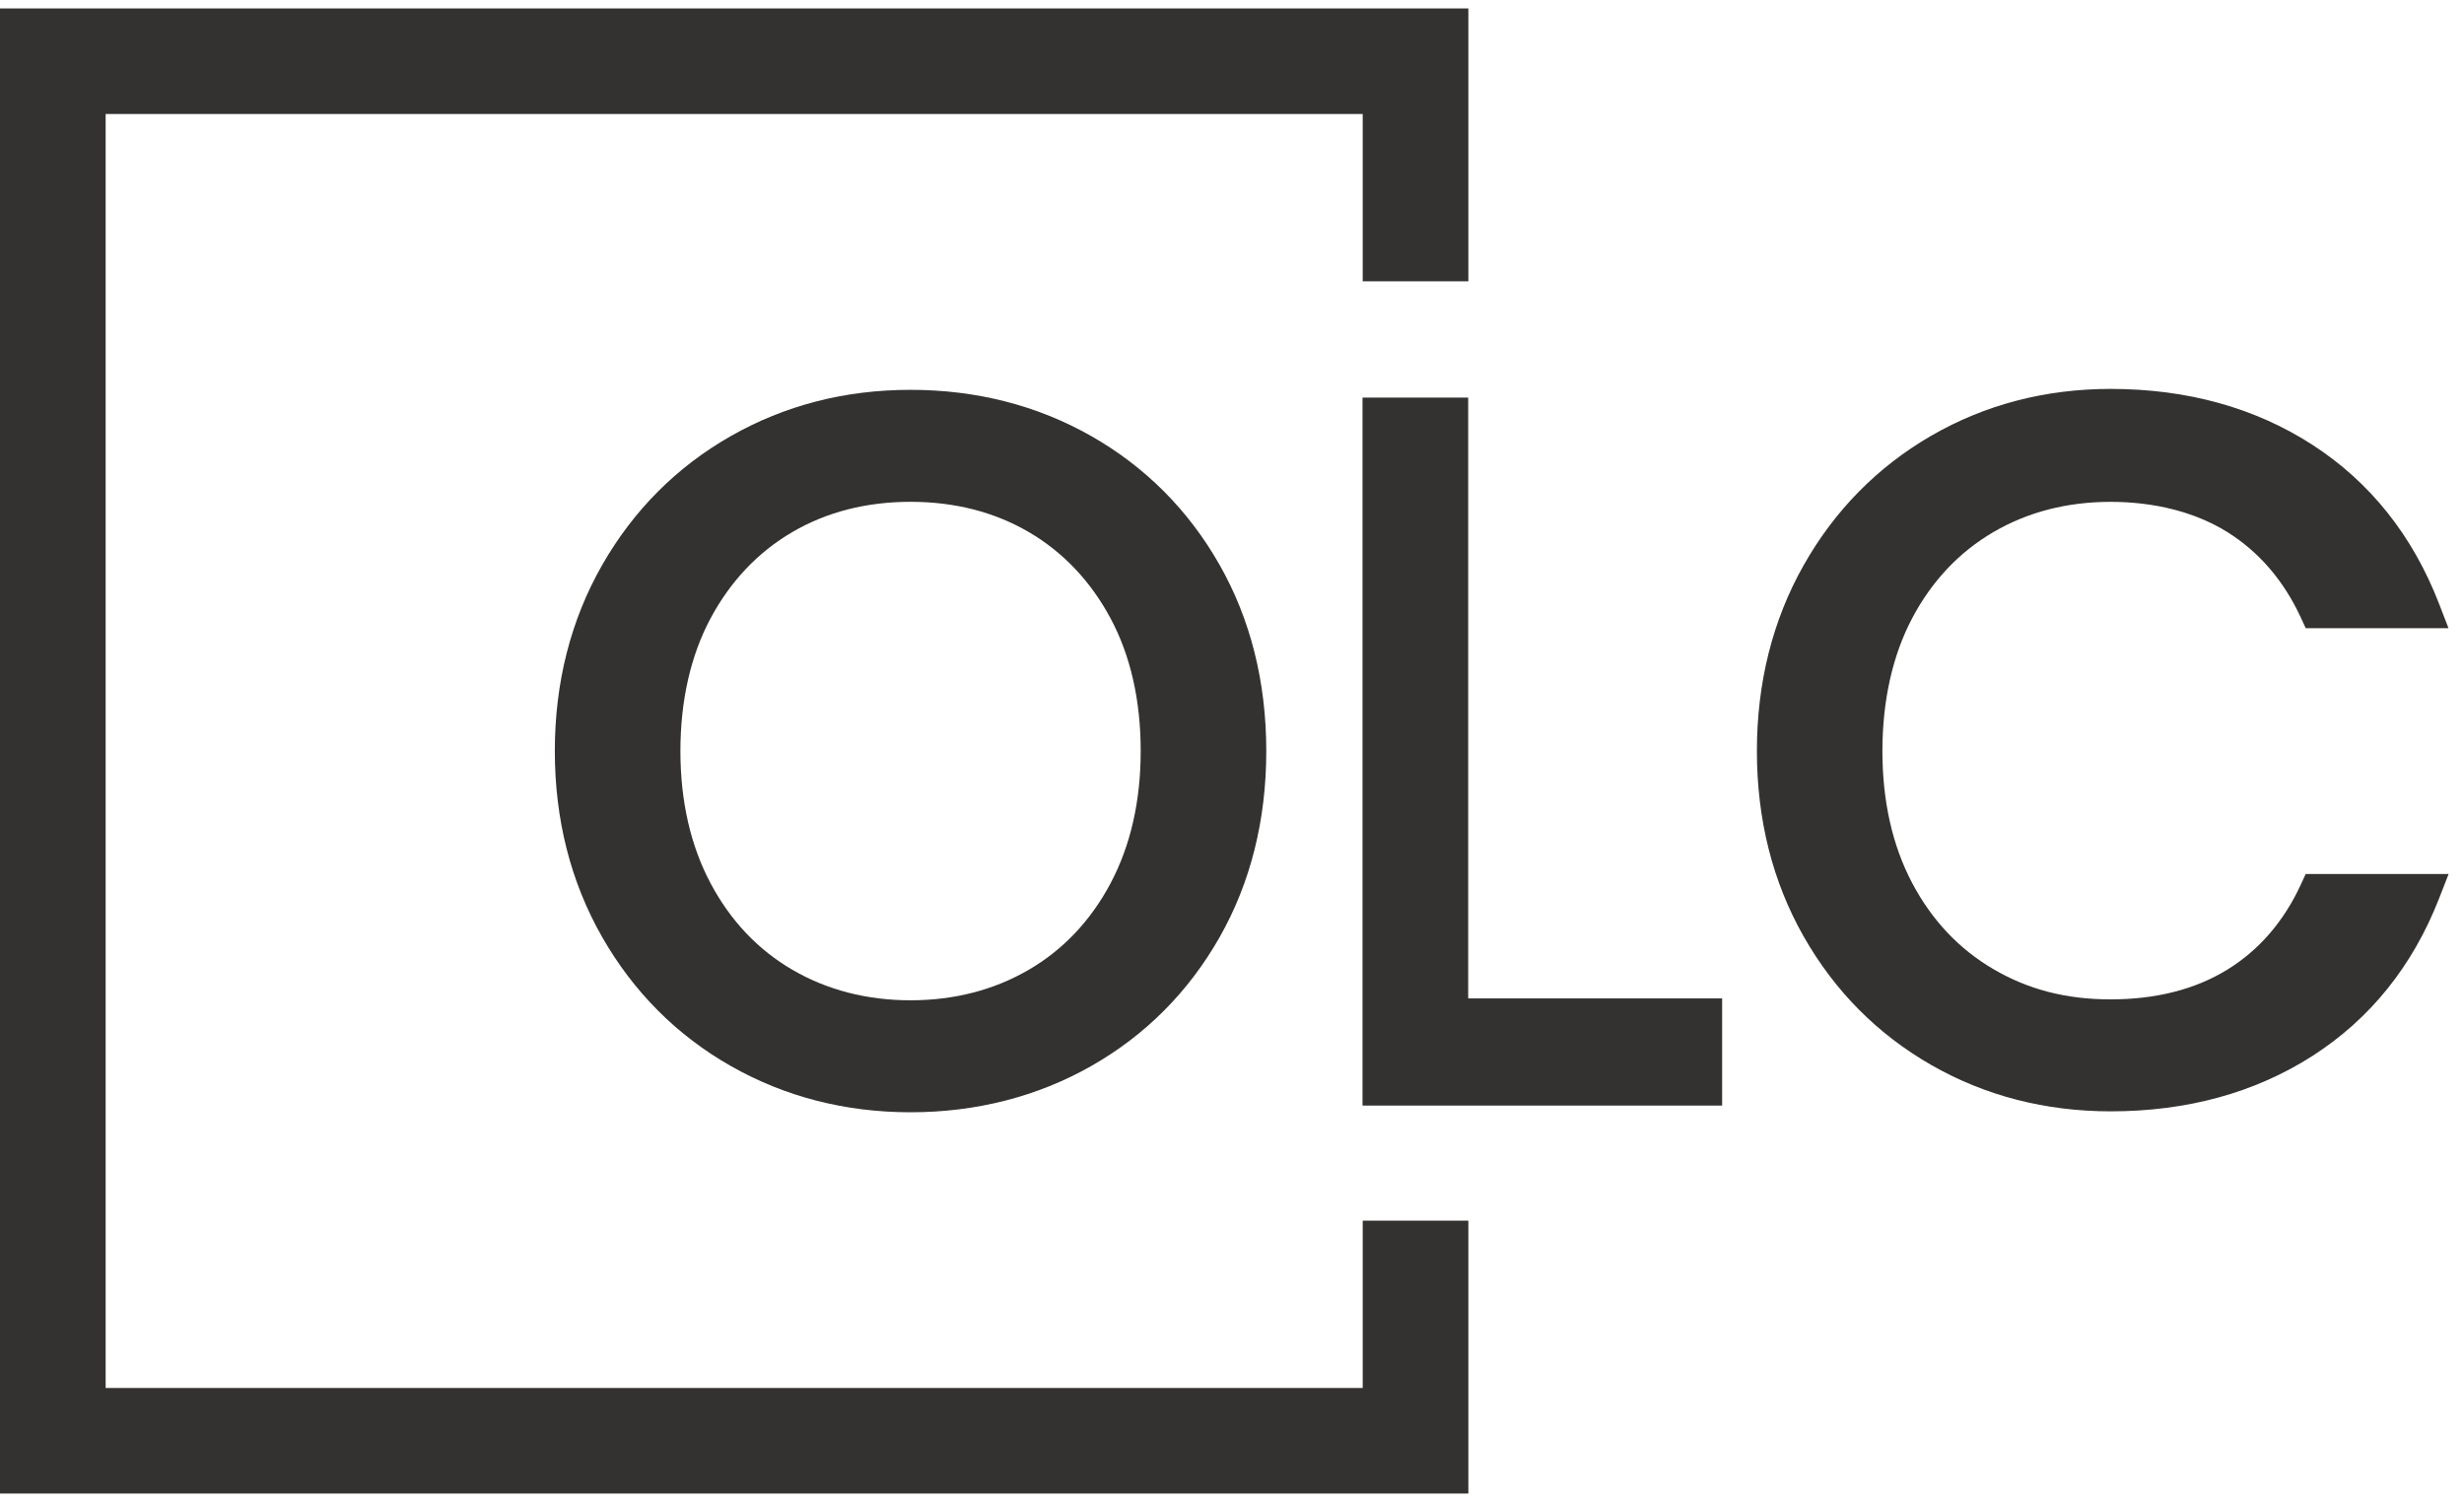 <svg width="146" height="89" viewBox="0 0 146 89" fill="none" xmlns="http://www.w3.org/2000/svg">
<g id="OLS logo">
<path id="Vector" d="M80.745 82.245H6.26V6.755H80.745V16.669H87.005V0.5H0V88.5H87.005V72.331H80.745V82.245Z" fill="#333230"/>
<path id="Vector_2" d="M64.657 25.838C61.458 24.021 57.857 23.1 53.953 23.1C50.05 23.1 46.504 24.021 43.306 25.838C40.103 27.66 37.535 30.234 35.674 33.492C33.817 36.745 32.875 40.45 32.875 44.504C32.875 48.557 33.817 52.264 35.674 55.515C37.534 58.775 40.102 61.349 43.306 63.169C46.502 64.987 50.085 65.908 53.953 65.908C57.822 65.908 61.46 64.987 64.657 63.169C67.86 61.349 70.42 58.782 72.262 55.542C74.099 52.308 75.031 48.594 75.031 44.504C75.031 40.413 74.099 36.699 72.262 33.466C70.421 30.227 67.862 27.661 64.657 25.838ZM67.59 44.504C67.59 47.476 66.987 50.114 65.799 52.349C64.62 54.563 62.986 56.287 60.941 57.474C58.886 58.667 56.535 59.273 53.955 59.273C51.374 59.273 49.023 58.667 46.967 57.474C44.92 56.286 43.286 54.562 42.109 52.349C40.921 50.117 40.317 47.477 40.317 44.504C40.317 41.531 40.92 38.846 42.107 36.633C43.285 34.437 44.911 32.721 46.941 31.532C48.977 30.339 51.337 29.735 53.953 29.735C56.57 29.735 58.929 30.339 60.966 31.532C62.996 32.721 64.622 34.438 65.8 36.633C66.987 38.847 67.59 41.496 67.59 44.504Z" fill="#333230"/>
<path id="Vector_3" d="M86.995 23.559H80.734V65.511H102.042V59.161H86.995V23.559Z" fill="#333230"/>
<path id="Vector_4" d="M136.62 51.789L136.336 52.406C135.323 54.602 133.854 56.303 131.968 57.461C130.07 58.628 127.747 59.218 125.061 59.218C122.376 59.218 120.141 58.614 118.106 57.421C116.078 56.234 114.463 54.52 113.304 52.326C112.133 50.11 111.539 47.479 111.539 44.506C111.539 41.533 112.134 38.846 113.304 36.63C114.463 34.437 116.078 32.723 118.106 31.534C120.142 30.341 122.483 29.737 125.061 29.737C127.639 29.737 130.064 30.337 131.963 31.519C133.852 32.697 135.323 34.409 136.337 36.606L136.621 37.224H145.082L144.525 35.782C142.963 31.74 140.438 28.569 137.02 26.358C133.618 24.16 129.596 23.045 125.063 23.045C121.195 23.045 117.619 23.977 114.438 25.816C111.254 27.658 108.708 30.243 106.869 33.499C105.032 36.751 104.102 40.454 104.102 44.506C104.102 48.559 105.033 52.256 106.871 55.487C108.711 58.726 111.259 61.292 114.443 63.112C117.622 64.931 121.195 65.853 125.064 65.853C129.597 65.853 133.619 64.748 137.018 62.571C140.437 60.38 142.962 57.239 144.525 53.234L145.089 51.789H136.623H136.62Z" fill="#333230"/>
</g>
</svg>
